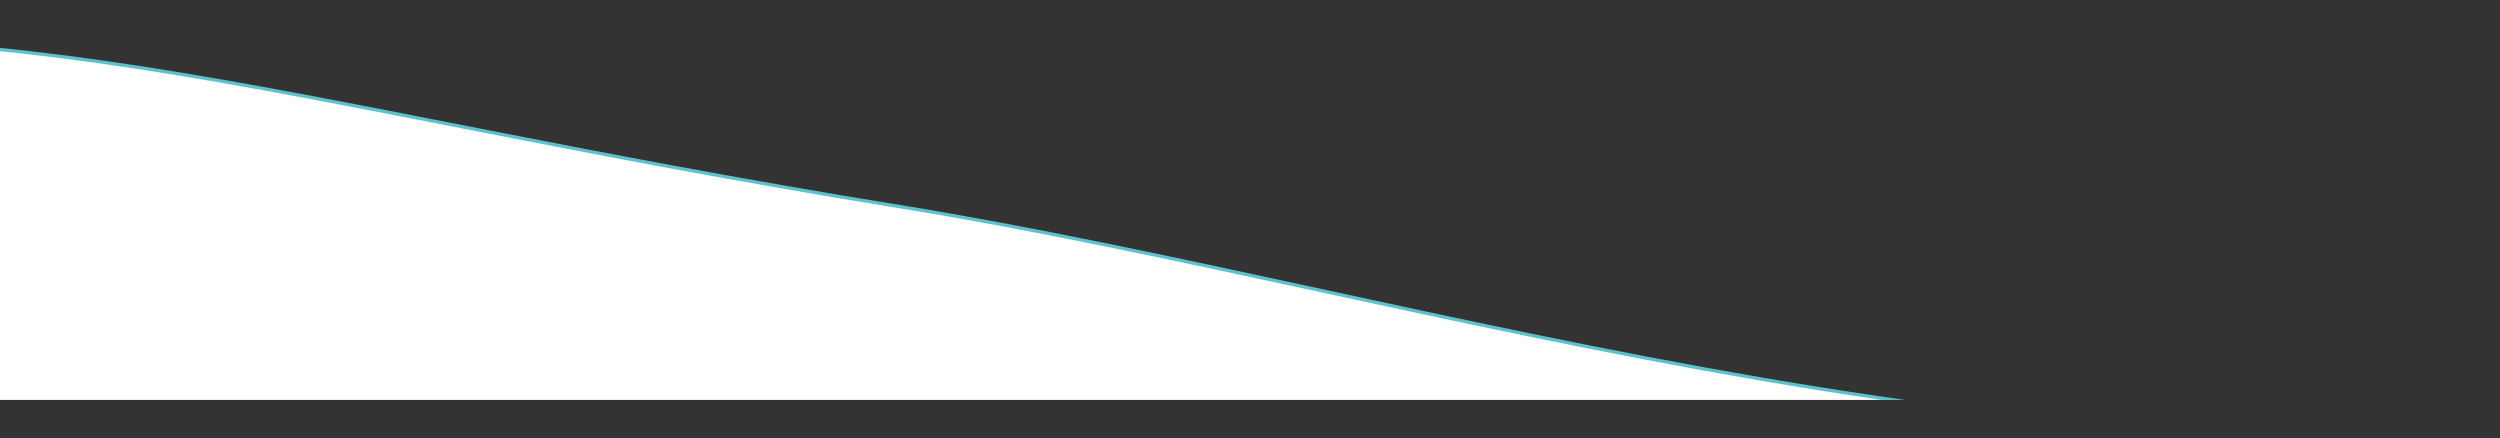 <?xml version="1.0" encoding="UTF-8"?>
<svg id="_レイヤー_2" xmlns="http://www.w3.org/2000/svg" version="1.1" xmlns:xlink="http://www.w3.org/1999/xlink" viewBox="0 0 750.1 131.5">
  <rect x="0" y="0" width="750.1" height="131.5" fill="#333333" stroke="none"/>
  <!-- Generator: Adobe Illustrator 29.6.0, SVG Export Plug-In . SVG Version: 2.1.1 Build 107)  -->
  <defs>
    <style>
      .st0 {
        fill: #fff;
      }

      .st1, .st2 {
        fill: none;
      }

      .st2 {
        stroke: #5dc2d0;
        stroke-miterlimit: 10;
      }

      .st3 {
        clip-path: url(#clippath);
      }
    </style>
    <clipPath id="clippath">
      <rect class="st1" y="0" width="750" height="120"/>
    </clipPath>
  </defs>
  <g id="_6_support">
    <g class="st3">
      <g>
        <path class="st0" d="M1095,128H-345v-21c44.2-17.8,111.3-77.6,195-89C-.2-2.5,75.5,30.5,270,62c160,26,344.9,91.7,554,61,118.4-17.3,220-78,271-118v123h0Z"/>
        <path class="st2" d="M-345,107c44.2-17.8,111.3-77.5,195-89C-.2-2.5,75.5,30.5,270,62c160,26,344.9,91.7,554,61,118.4-17.3,220-78,271-118"/>
      </g>
    </g>
  </g>
</svg>